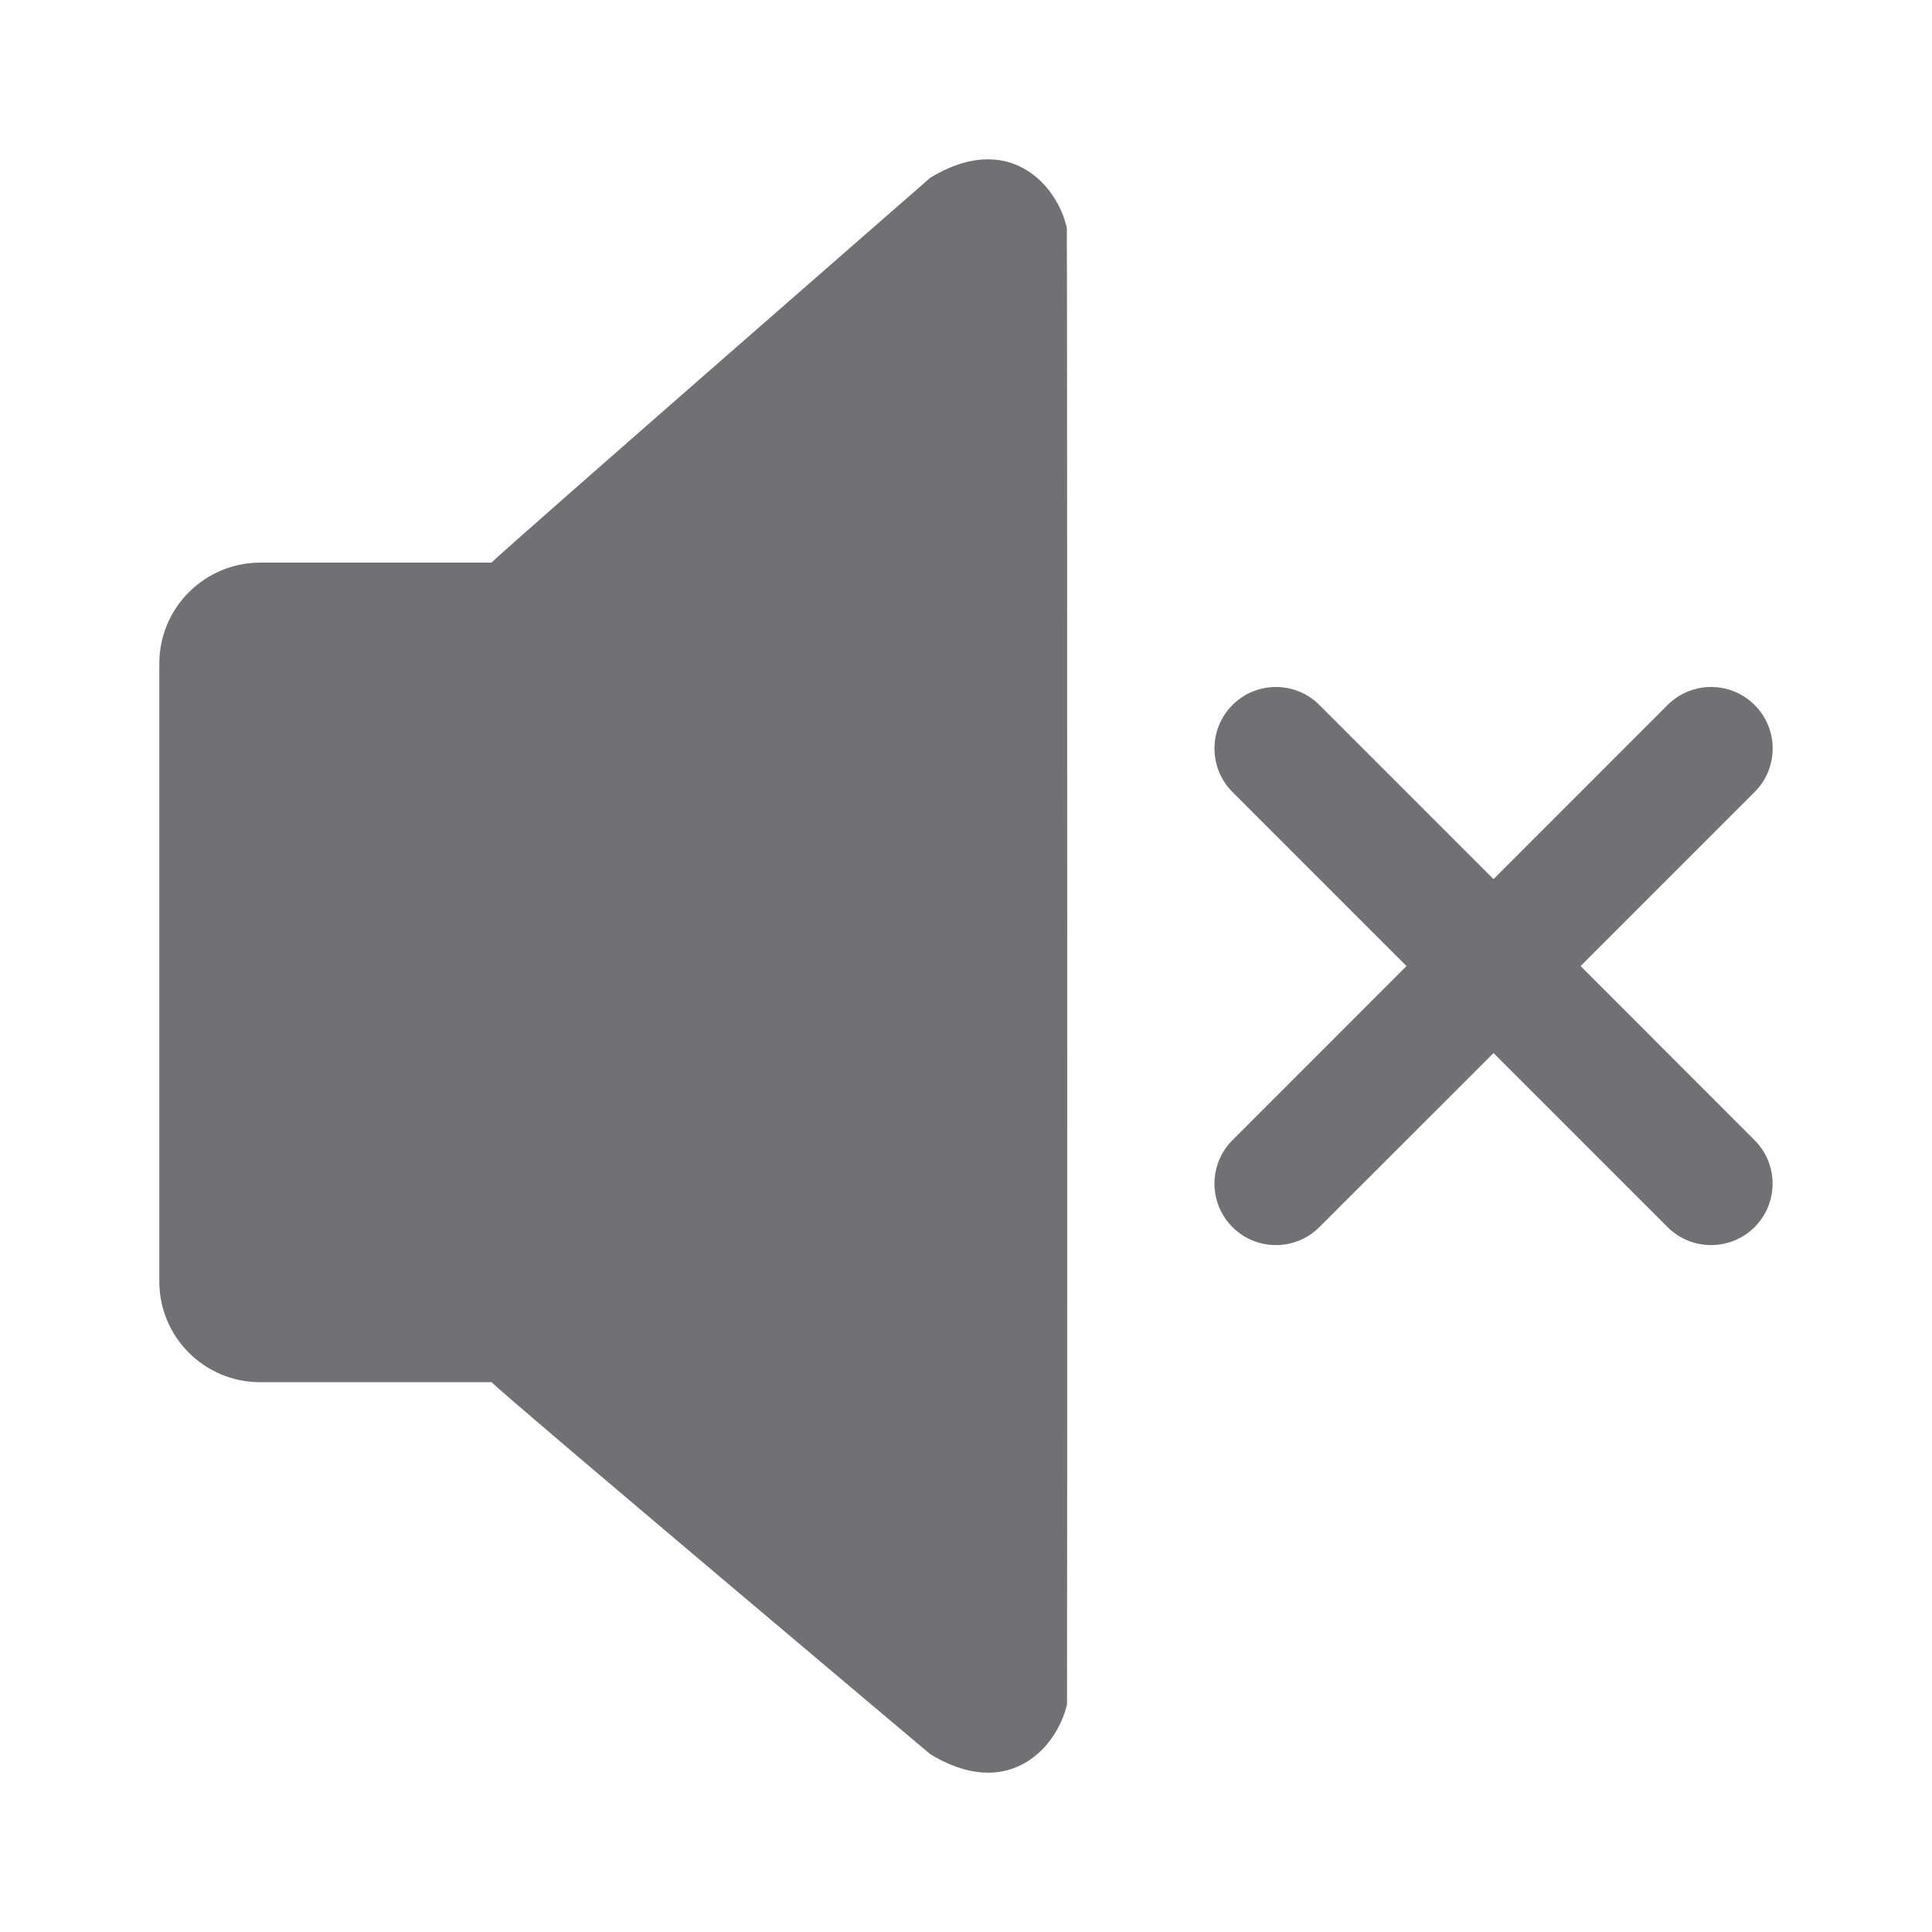 <?xml version="1.0" encoding="utf-8"?>
<!-- Generator: Adobe Illustrator 16.0.0, SVG Export Plug-In . SVG Version: 6.00 Build 0)  -->
<!DOCTYPE svg PUBLIC "-//W3C//DTD SVG 1.1//EN" "http://www.w3.org/Graphics/SVG/1.1/DTD/svg11.dtd">
<svg version="1.1" id="Calque_1" xmlns="http://www.w3.org/2000/svg" xmlns:xlink="http://www.w3.org/1999/xlink" x="0px" y="0px"
	 width="512px" height="512px" viewBox="0 0 512 512" enable-background="new 0 0 512 512" xml:space="preserve">
<g id="mute">
	<g>
		<g>
			<g>
				<path fill="#717174" d="M263.797,42.318c-4.859-0.453-10.552,0.723-17.259,4.782c0,0-111.436,97.218-116.295,102H68.94
					c-14.749,0.026-26.719,11.995-26.719,26.748v163.729c0,14.799,11.97,26.719,26.719,26.719h61.329
					c4.865,4.834,116.292,98.606,116.292,98.606c6.707,4.033,12.397,5.234,17.264,4.781c9.889-0.938,16.833-9.224,18.944-17.964
					c0.08-0.854,0.08-390.563-0.054-391.42C280.632,51.534,273.66,43.255,263.797,42.318z"/>
				<path fill="#717174" d="M418.867,256.013l46.122-46.121c6.383-6.359,6.383-16.701,0-23.062c-6.359-6.36-16.701-6.36-23.063,0
					l-46.123,46.146l-46.146-46.146c-6.337-6.36-16.701-6.36-23.04,0c-6.359,6.359-6.359,16.702,0,23.062l46.125,46.121
					l-46.125,46.148c-6.359,6.331-6.359,16.703,0,23.032c6.335,6.36,16.703,6.36,23.035,0l46.15-46.124l46.123,46.124
					c6.355,6.36,16.696,6.36,23.059,0c6.36-6.329,6.36-16.701,0-23.032L418.867,256.013z"/>
			</g>
		</g>
	</g>
</g>
</svg>
